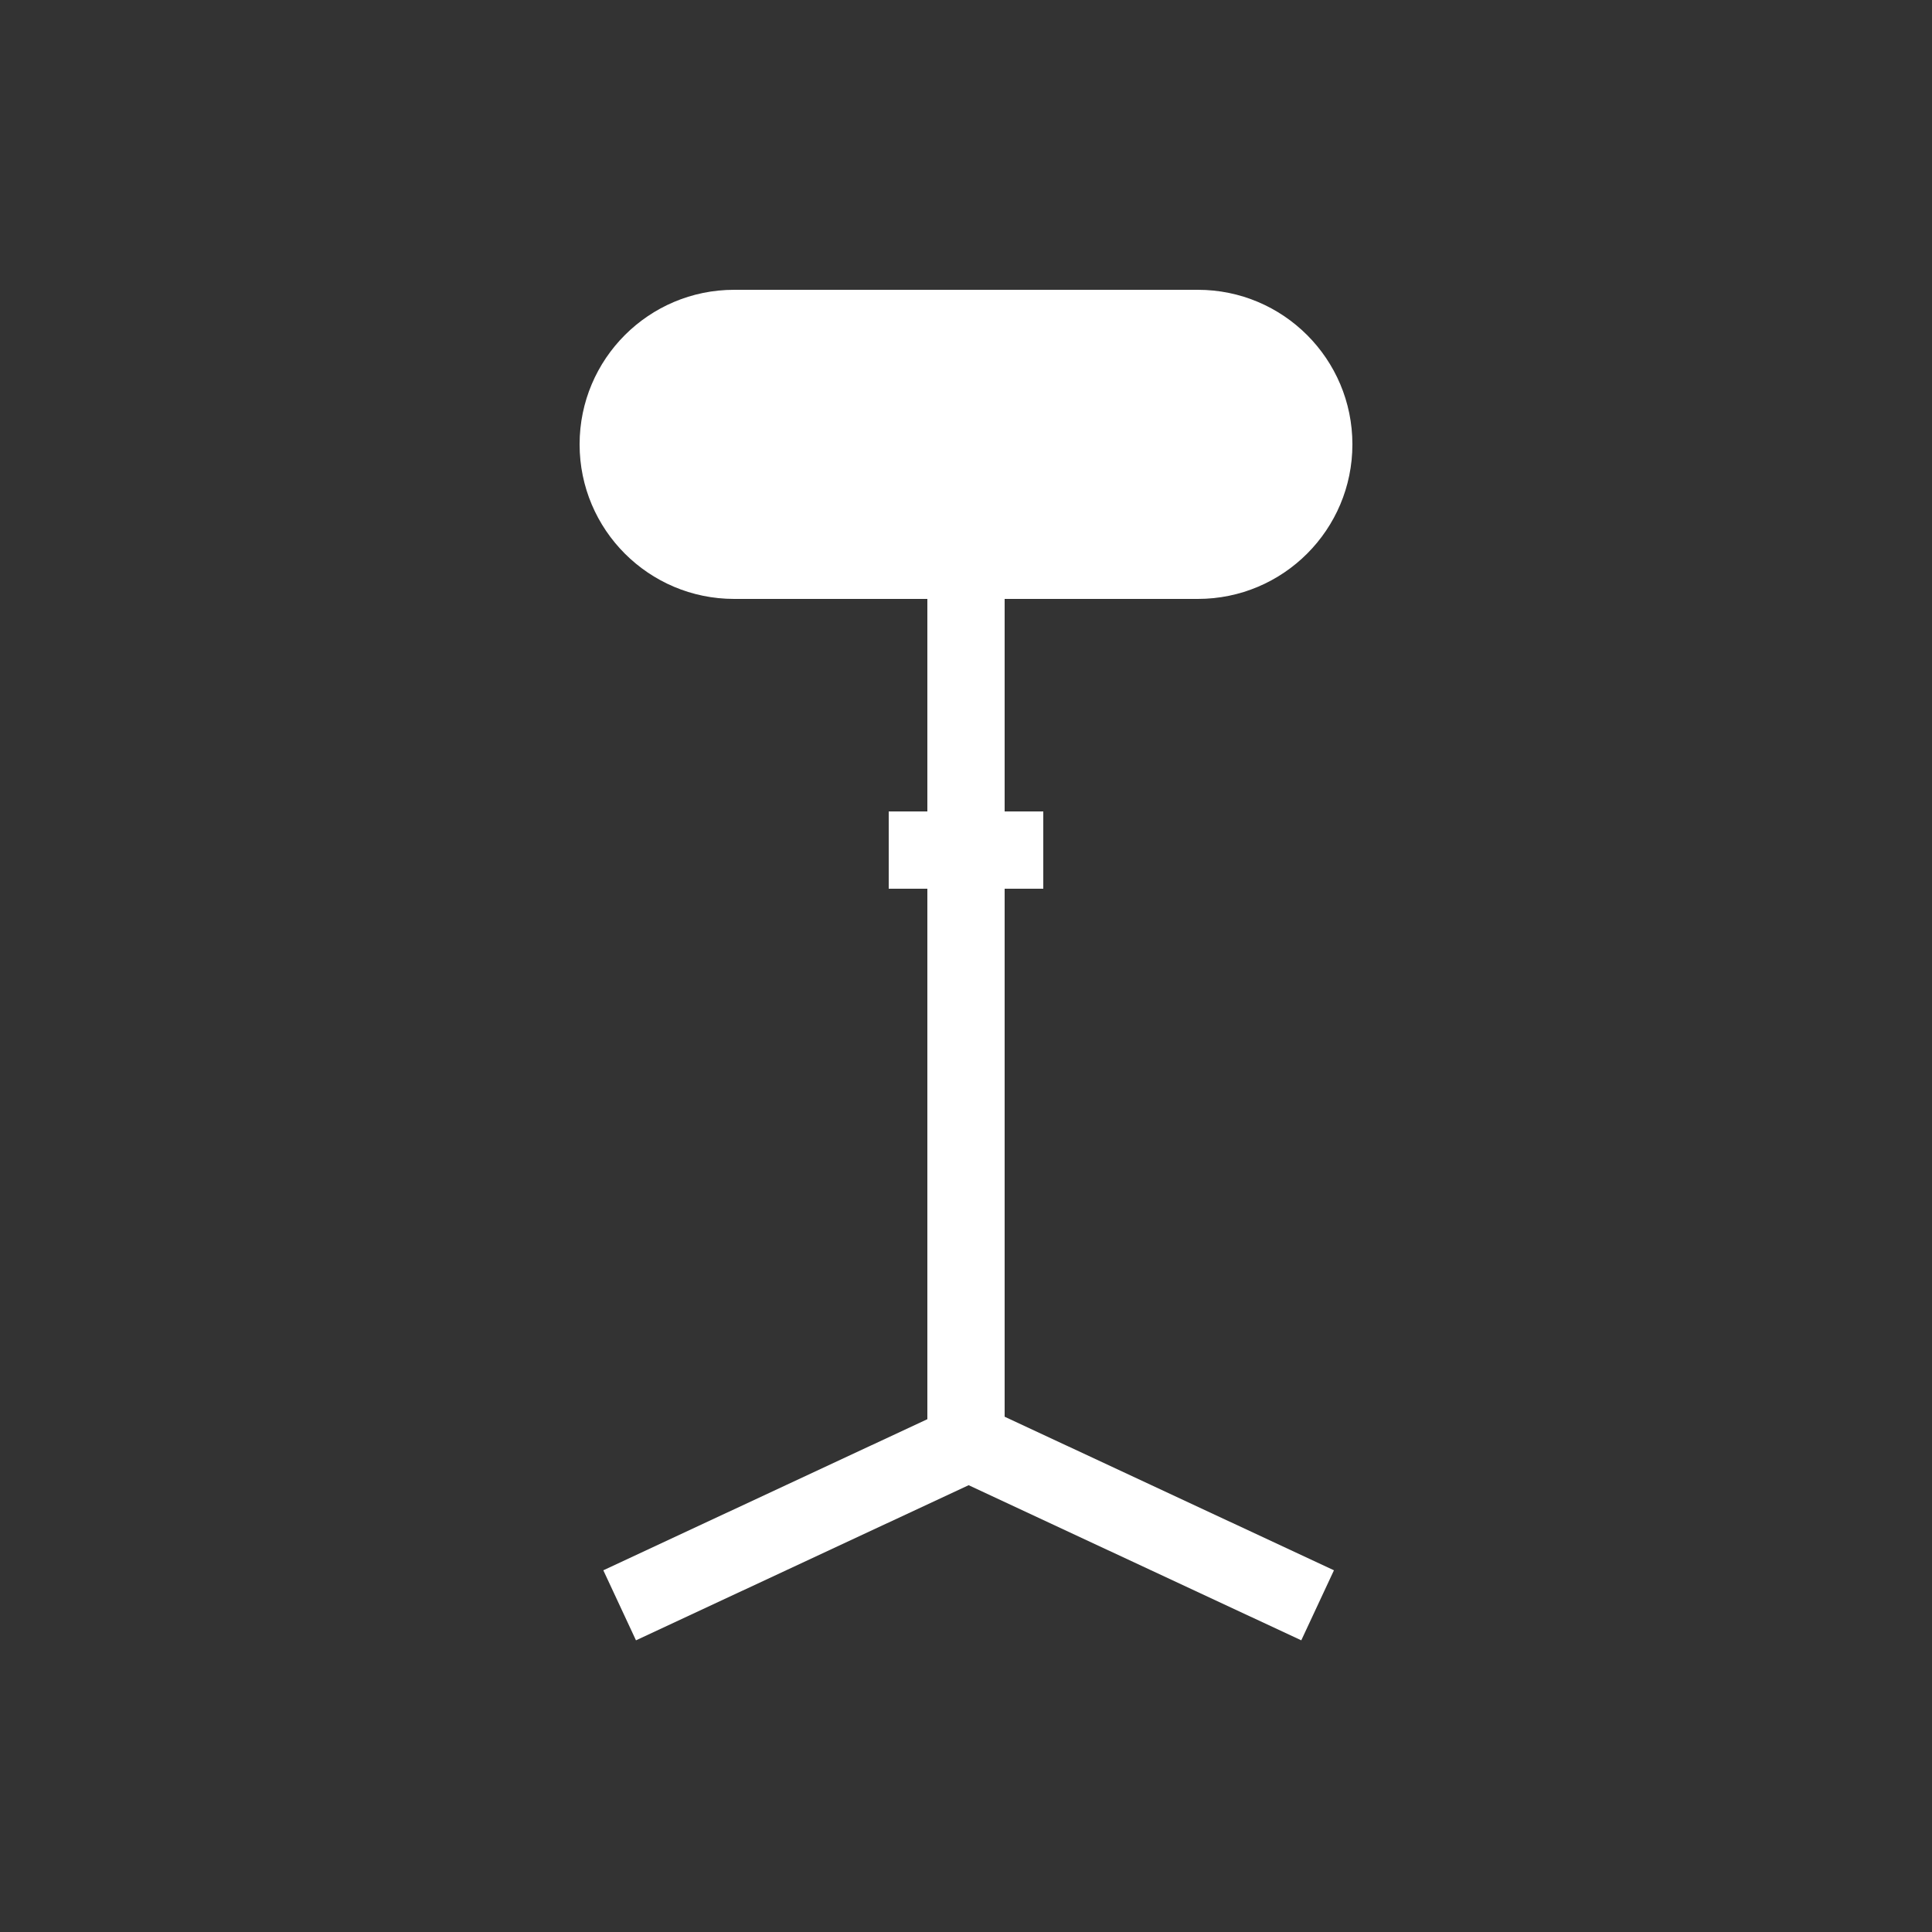 <?xml version="1.0" encoding="UTF-8"?>
<svg width="100px" height="100px" viewBox="0 0 100 100" version="1.1" xmlns="http://www.w3.org/2000/svg" xmlns:xlink="http://www.w3.org/1999/xlink">
    <rect x="0" y="0" width="100" height="100" fill="#333333" stroke="none"/>
    <!-- Generator: Sketch 50.2 (55047) - http://www.bohemiancoding.com/sketch -->
    <title>icon</title>
    <desc>Created with Sketch.</desc>
    <defs></defs>
    <g id="Page-1" stroke="none" stroke-width="1" fill="none" fill-rule="evenodd">
        <g id="Desktop-HD" transform="translate(-1062, -1825)" fill="#FFFFFF">
            <g id="One" transform="translate(0, 1024)">
                <g id="6" transform="translate(992, 731)">
                    <g id="icon" transform="translate(70, 70)">
                        <path d="M52,31 L52,42 L54,42 L54,46 L52,46 L52,73.329 L69.045,81.278 L67.354,84.903 L50.136,76.874 L32.918,84.903 L31.228,81.278 L48,73.457 L48,46 L46,46 L46,42 L48,42 L48,31 L38,31 C33.582,31 30,27.418 30,23 C30,18.582 33.582,15 38,15 L62,15 C66.418,15 70,18.582 70,23 C70,27.418 66.418,31 62,31 L52,31 Z" id="Combined-Shape"></path>
                    </g>
                </g>
            </g>
        </g>
    </g>
</svg>
